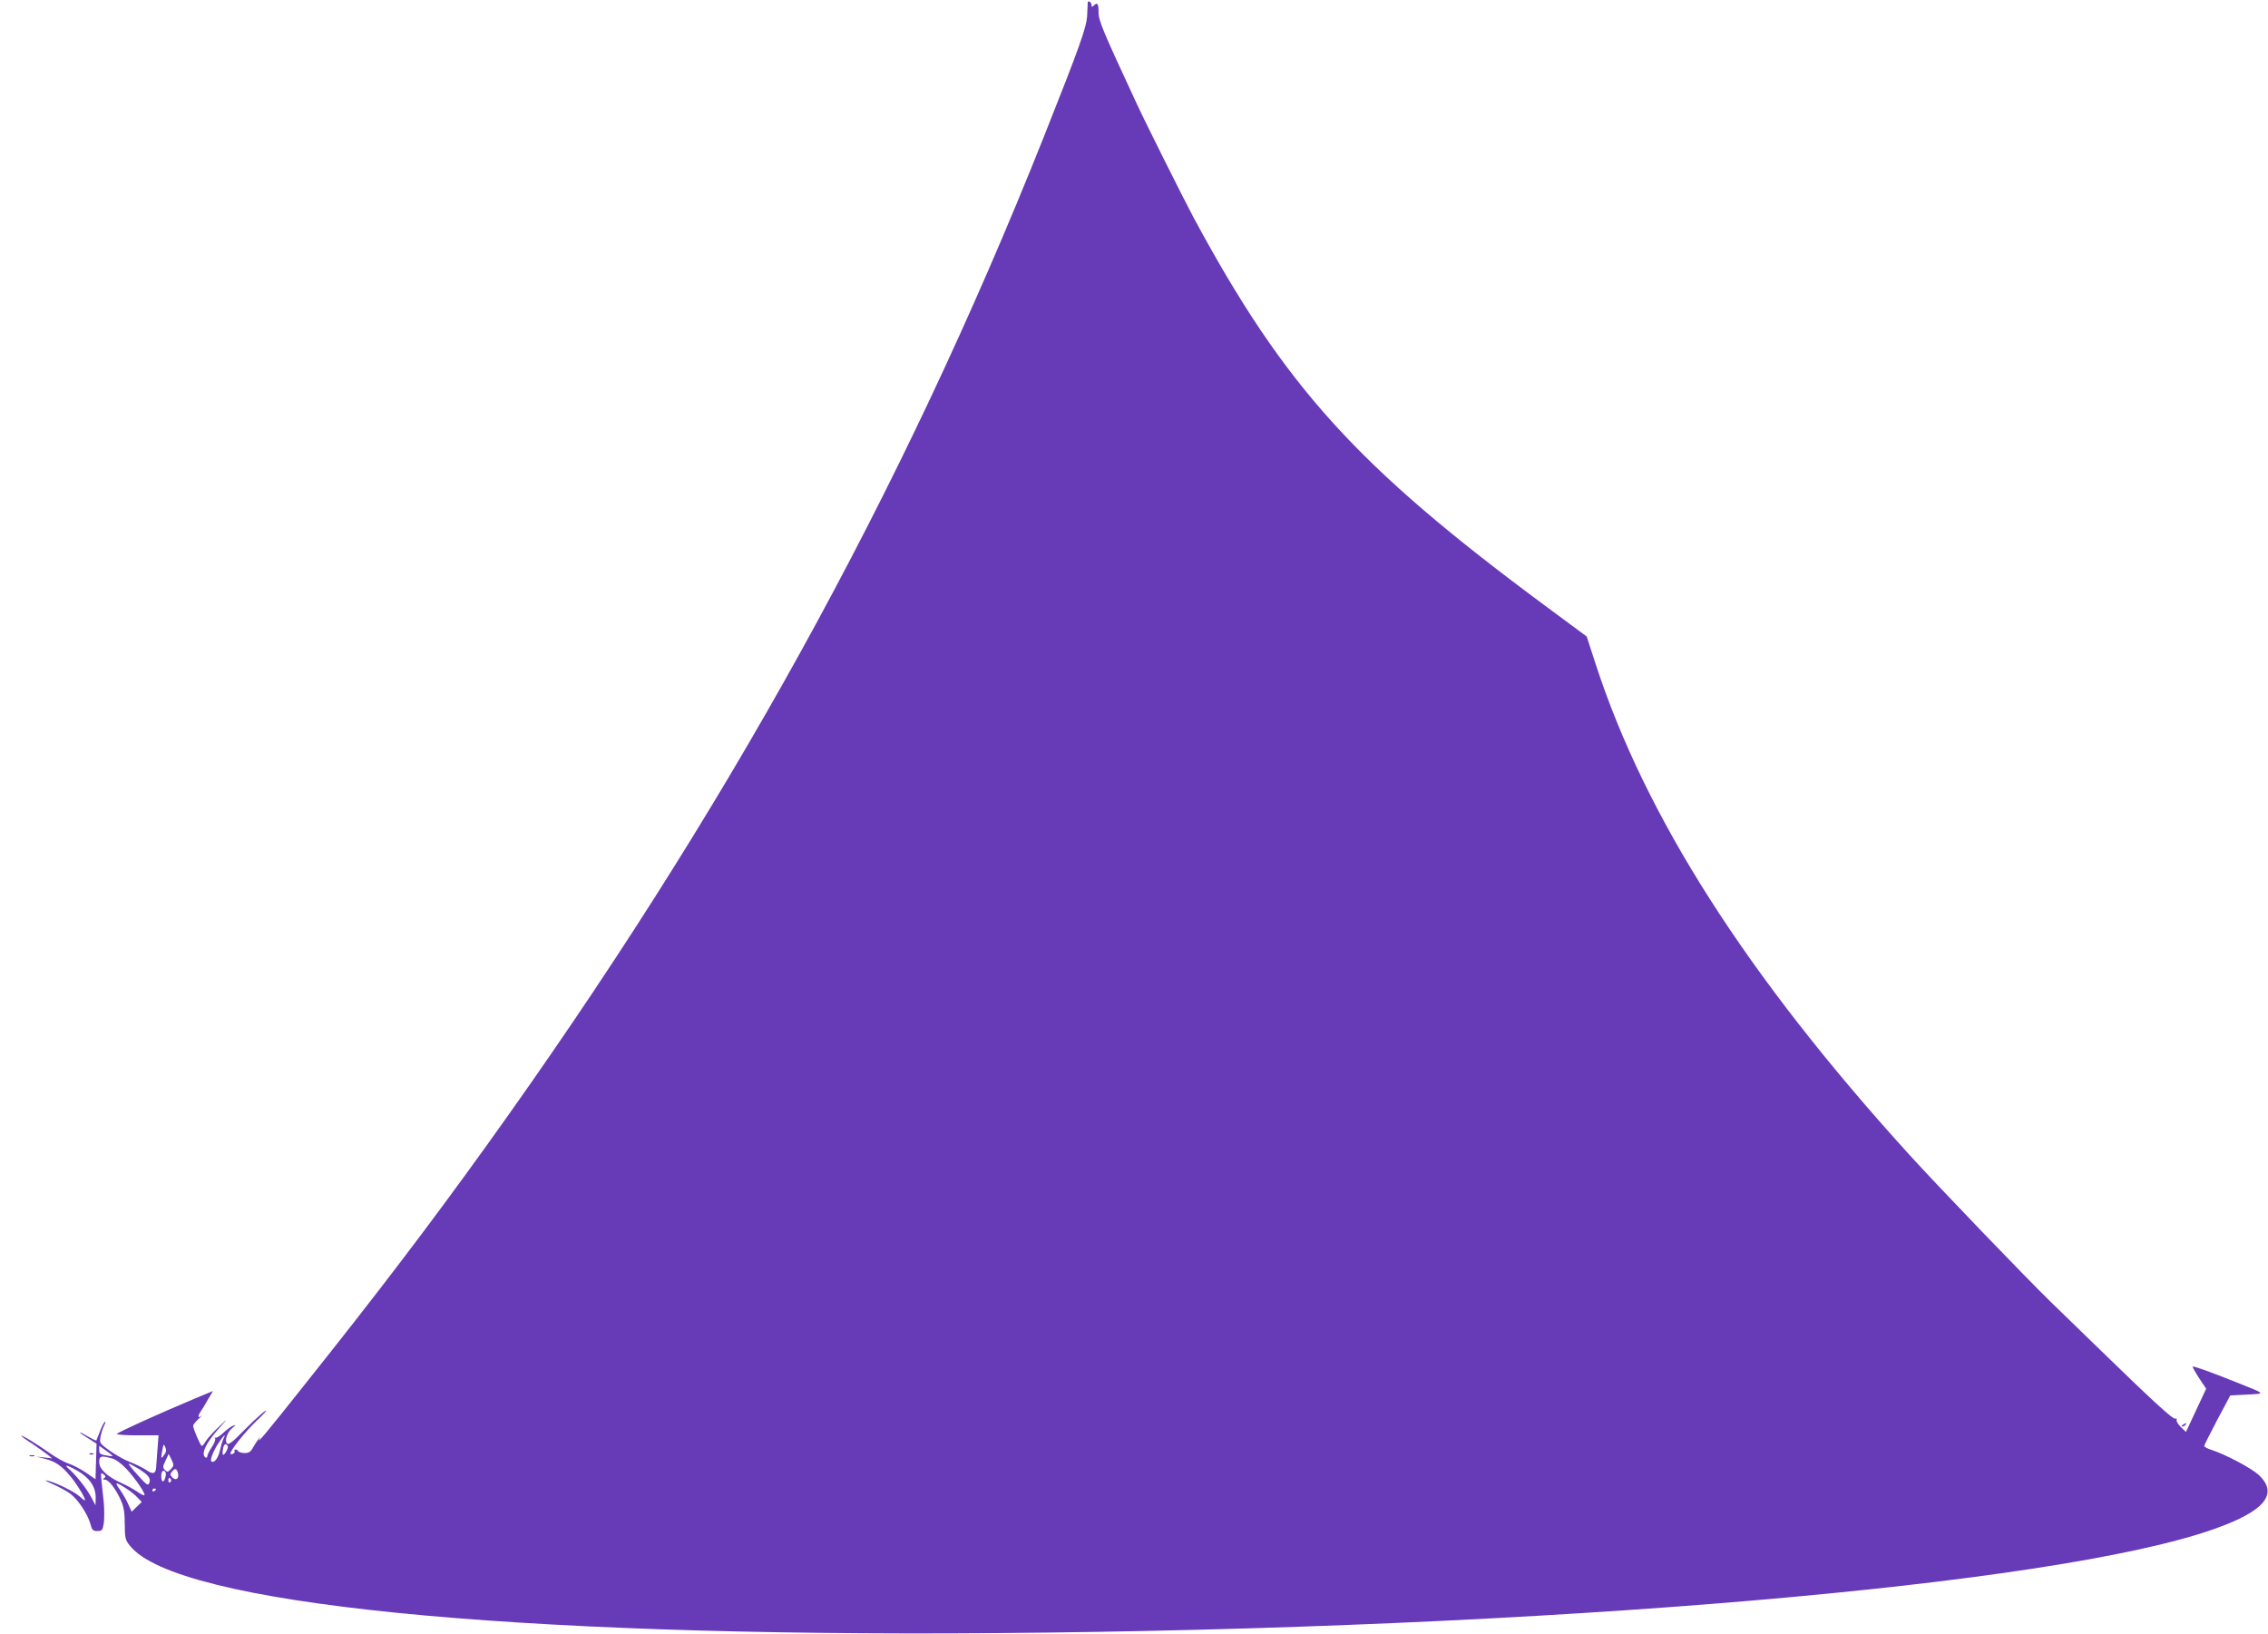 <?xml version="1.0" standalone="no"?>
<!DOCTYPE svg PUBLIC "-//W3C//DTD SVG 20010904//EN"
 "http://www.w3.org/TR/2001/REC-SVG-20010904/DTD/svg10.dtd">
<svg version="1.0" xmlns="http://www.w3.org/2000/svg"
 width="1280pt" height="922pt" viewBox="0 0 1280 922"
 preserveAspectRatio="xMidYMid meet">
<g transform="translate(0,922) scale(0.1,-0.1)"
fill="#673ab7" stroke="none">
<path d="M6139 9208 c0 -2 -1 -32 -3 -68 -2 -71 -36 -166 -246 -695 -802
-2013 -1799 -3819 -3144 -5690 -319 -444 -615 -833 -1029 -1352 -226 -285
-271 -338 -252 -300 12 23 -20 -22 -37 -52 -13 -24 -24 -31 -47 -31 -16 0 -33
5 -36 10 -3 6 -11 10 -16 10 -6 0 -8 -4 -5 -9 3 -5 -1 -11 -9 -15 -8 -3 -15
-3 -15 0 0 20 83 123 146 184 42 39 65 66 52 59 -12 -7 -64 -54 -115 -105 -72
-74 -94 -90 -102 -80 -15 18 2 65 32 89 20 16 20 17 2 11 -11 -4 -36 -22 -56
-41 -19 -18 -39 -30 -44 -26 -4 5 -5 2 -1 -4 4 -7 -5 -30 -19 -50 -14 -21 -25
-44 -25 -51 0 -7 -5 -10 -10 -7 -30 19 5 89 94 185 33 37 30 35 -17 -10 -32
-30 -66 -67 -75 -82 -9 -16 -19 -28 -23 -28 -7 0 -49 97 -49 114 0 6 15 25 33
41 18 17 25 24 15 16 -21 -17 -24 -4 -5 24 8 11 26 41 41 68 l28 47 -106 -44
c-205 -86 -436 -191 -436 -198 0 -5 53 -8 118 -8 l117 0 -7 -88 c-3 -48 -7
-91 -7 -97 -4 -33 -19 -36 -55 -11 -21 14 -62 34 -91 45 -30 11 -81 40 -114
63 -57 41 -60 44 -54 78 3 19 12 48 20 64 8 15 10 25 5 22 -6 -3 -18 -28 -28
-54 -10 -26 -19 -49 -20 -51 -2 -2 -24 9 -49 23 -60 36 -58 26 3 -11 l47 -30
-3 -101 -3 -100 -53 37 c-30 20 -73 43 -97 51 -24 7 -73 35 -109 60 -70 50
-160 105 -160 97 0 -2 28 -23 63 -45 34 -23 73 -51 87 -62 l25 -20 -45 5 -45
5 51 -13 c60 -16 94 -40 147 -105 36 -45 77 -113 77 -128 0 -4 -12 4 -28 19
-29 28 -139 82 -187 92 -16 4 -3 -5 30 -19 32 -14 77 -38 100 -54 44 -32 100
-116 116 -174 8 -33 14 -38 39 -38 26 0 29 4 36 45 3 25 3 76 0 113 -4 37 -10
92 -13 122 -5 50 -4 53 11 40 14 -10 14 -15 4 -21 -10 -7 -9 -9 4 -9 21 0 61
-51 90 -116 17 -38 22 -69 22 -136 1 -80 3 -89 31 -123 265 -327 2116 -513
4885 -491 3103 24 5977 269 6875 587 287 101 368 199 251 307 -42 38 -187 115
-268 141 -21 7 -38 16 -38 21 0 4 33 70 73 146 l74 139 94 5 c107 6 111 1 -61
70 -142 57 -241 92 -245 88 -2 -2 14 -31 36 -65 l40 -60 -57 -122 -57 -122
-29 28 c-16 15 -26 33 -24 40 3 7 -1 10 -8 7 -12 -5 -133 106 -426 391 -85 83
-208 202 -273 265 -141 137 -647 663 -808 841 -911 1004 -1483 1900 -1763
2760 l-51 157 -235 174 c-1062 786 -1468 1234 -1983 2189 -53 99 -273 538
-324 649 -190 409 -213 463 -213 511 0 50 -7 58 -28 37 -9 -9 -12 -8 -12 5 0
13 -17 26 -21 15z m-4877 -8105 c-5 -10 -15 -41 -21 -70 -11 -45 -34 -73 -49
-59 -8 8 17 69 45 108 27 40 40 50 25 21z m-336 -94 c-18 -26 -19 -19 -9 32 6
31 7 32 16 12 7 -16 5 -28 -7 -44z m359 51 c6 -9 -15 -50 -26 -50 -3 0 -4 14
-1 30 4 30 16 39 27 20z m-649 -57 c-1 -1 -19 0 -39 4 -31 5 -37 10 -37 30 l0
24 39 -28 c22 -15 38 -29 37 -30z m329 -73 c-17 -18 -20 -19 -34 -6 -13 14
-13 20 3 53 l18 38 16 -32 c14 -30 14 -34 -3 -53z m-334 60 c23 -6 54 -29 83
-60 49 -52 109 -140 101 -148 -3 -3 -22 7 -42 21 -21 14 -60 36 -88 48 -78 35
-125 78 -125 117 0 36 10 39 71 22z m150 -58 c58 -37 71 -54 62 -80 -7 -18
-14 -14 -66 44 -32 35 -55 64 -50 64 5 0 29 -13 54 -28z m-344 -12 c68 -39
103 -90 103 -150 l-1 -45 -21 40 c-26 50 -81 121 -121 158 -41 35 -25 34 40
-3z m567 -12 c8 -32 -10 -46 -31 -26 -13 14 -14 20 -3 32 17 22 27 20 34 -6z
m-70 4 c7 -12 -5 -52 -15 -52 -5 0 -9 14 -9 30 0 28 13 40 24 22z m31 -41 c3
-5 1 -12 -5 -16 -5 -3 -10 1 -10 9 0 18 6 21 15 7z m-254 -50 c24 -15 54 -39
66 -53 l23 -24 -28 -27 -29 -28 -19 42 c-10 23 -31 59 -46 81 -34 45 -27 48
33 9z m169 -5 c0 -3 -4 -8 -10 -11 -5 -3 -10 -1 -10 4 0 6 5 11 10 11 6 0 10
-2 10 -4z"/>
<path d="M12320 1180 c-9 -6 -10 -10 -3 -10 6 0 15 5 18 10 8 12 4 12 -15 0z"/>
<path d="M508 1013 c7 -3 16 -2 19 1 4 3 -2 6 -13 5 -11 0 -14 -3 -6 -6z"/>
<path d="M168 1003 c6 -2 18 -2 25 0 6 3 1 5 -13 5 -14 0 -19 -2 -12 -5z"/>
</g>
</svg>
